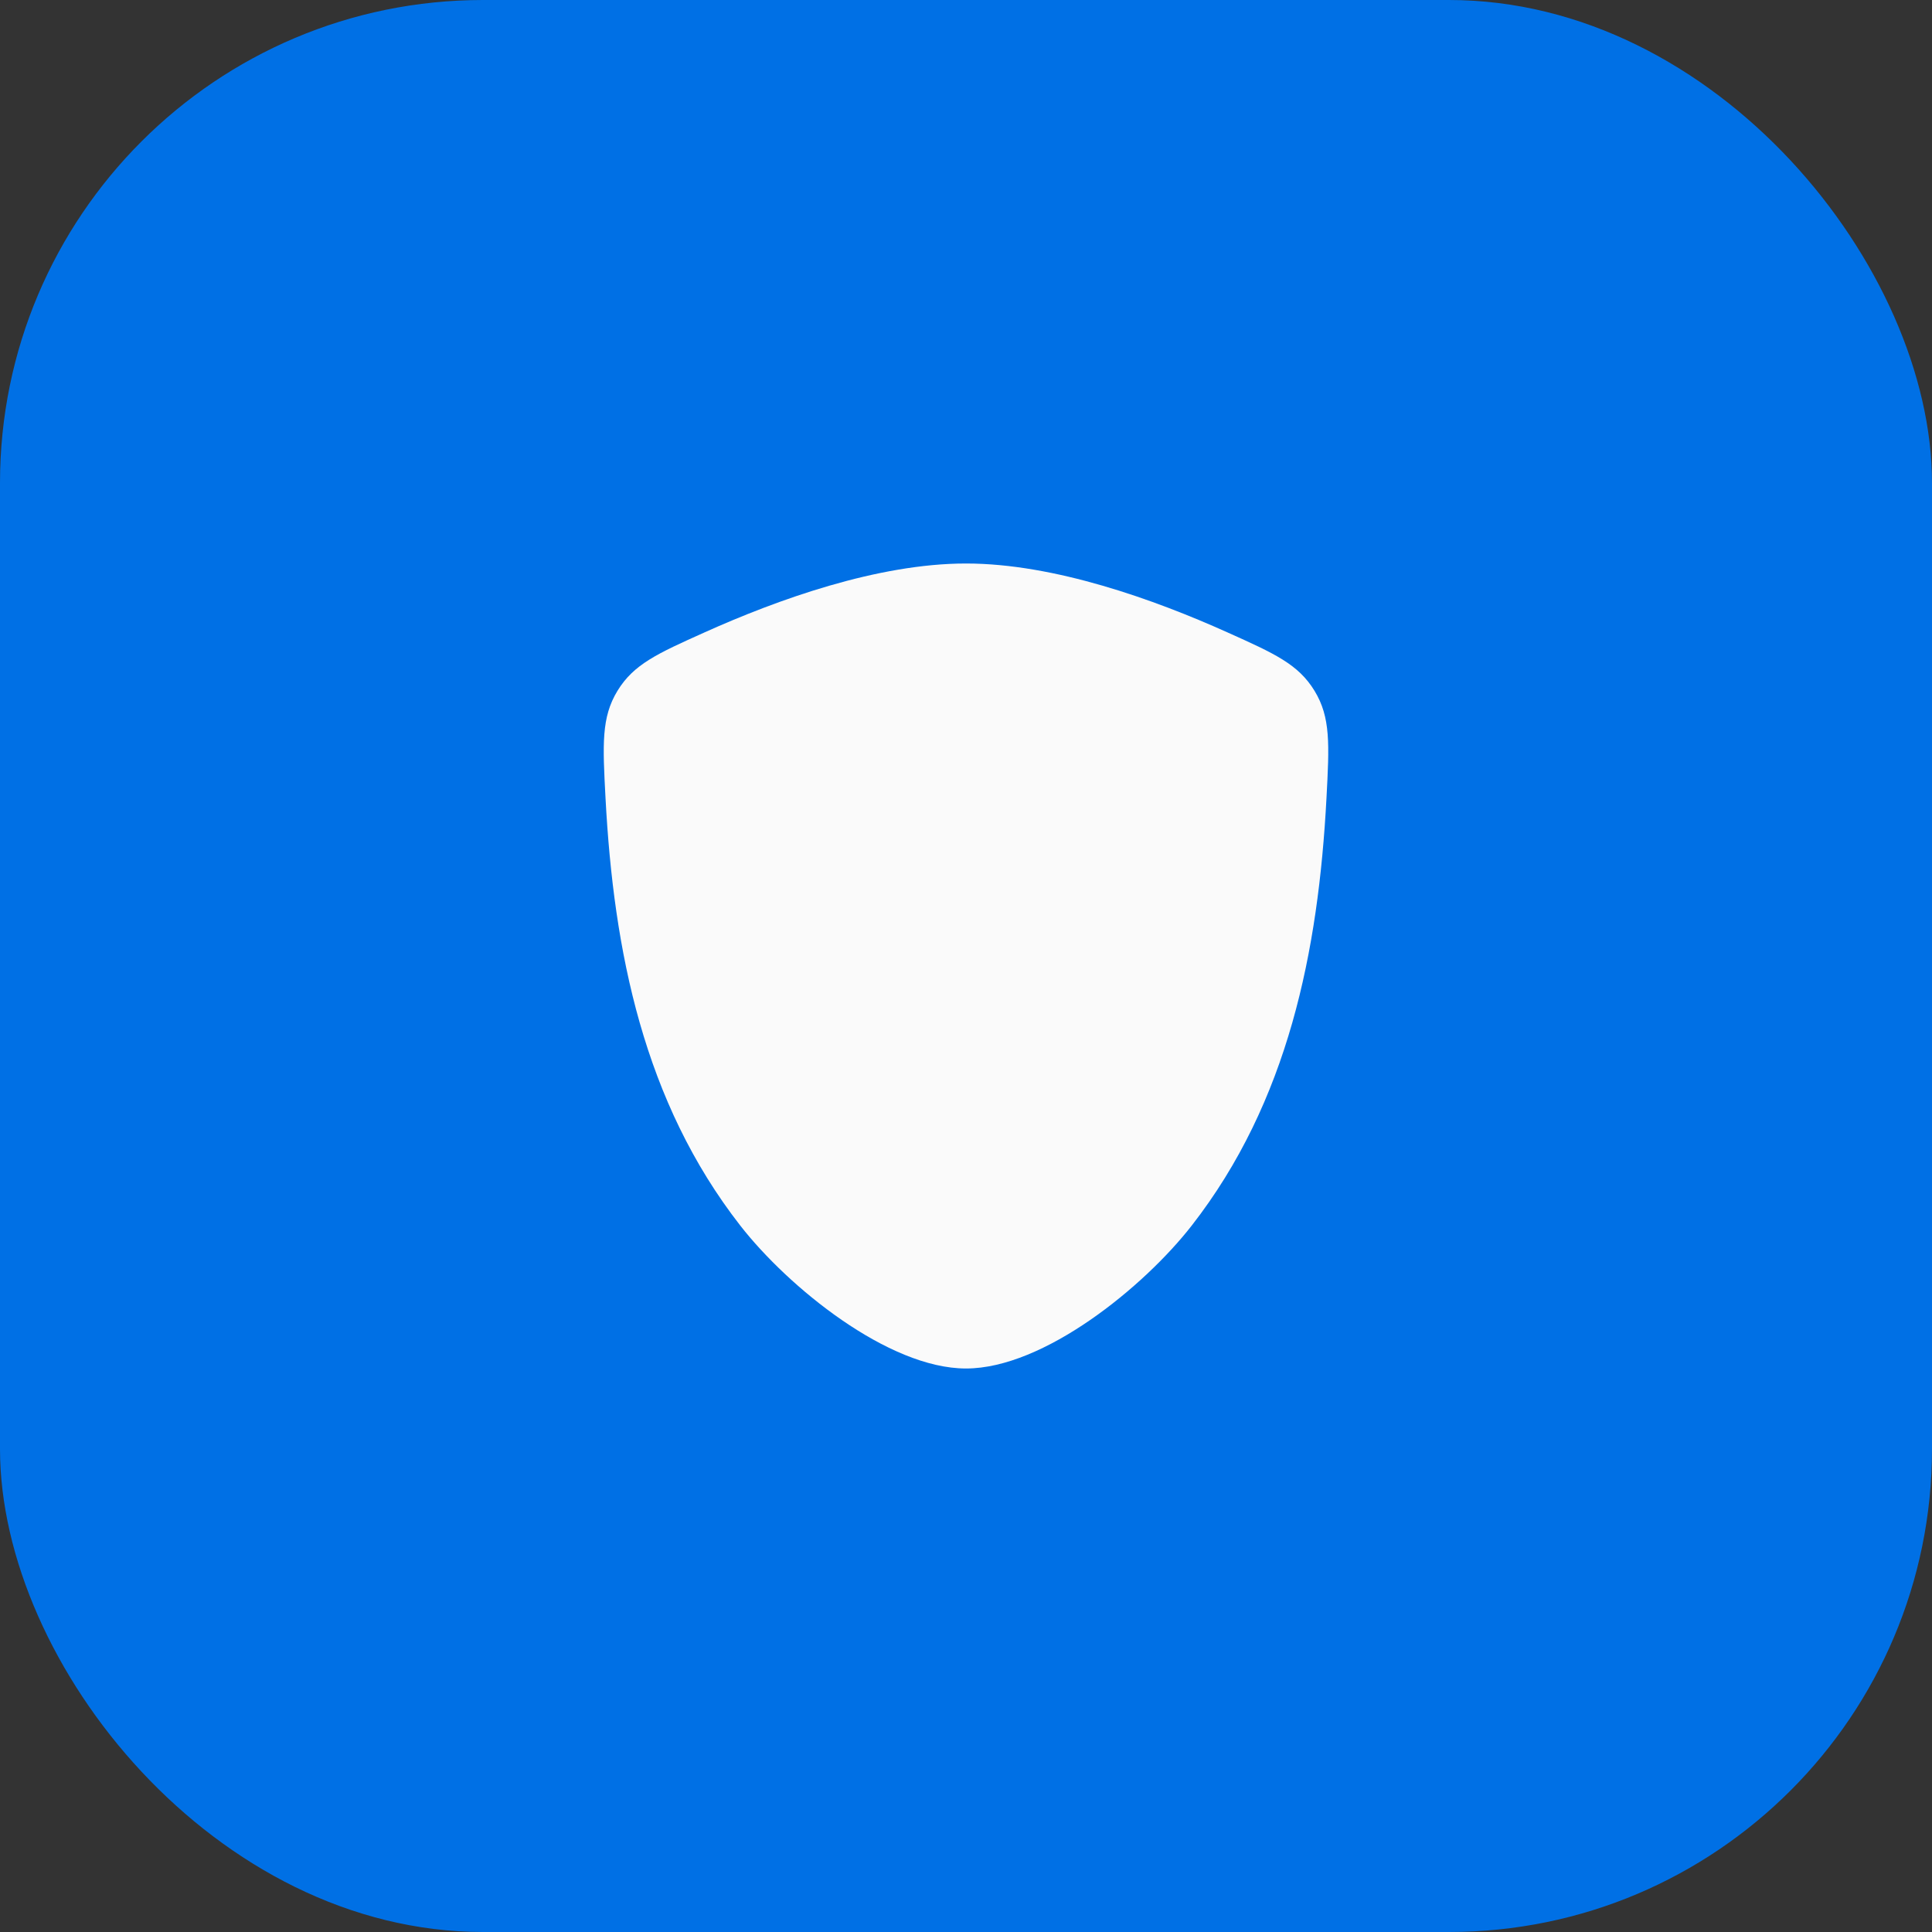 <svg width="48" height="48" viewBox="0 0 48 48" fill="none" xmlns="http://www.w3.org/2000/svg">
<rect x="0" y="0" width="48" height="48" fill="#333333" stroke="none"/>
<rect width="48" height="48" rx="12" fill="#0070E5"/>
<g clip-path="url(#clip0_3629_8594)">
<path d="M24 14C21.805 14 19.31 14.899 17.501 15.713C16.33 16.239 15.744 16.503 15.341 17.163C14.938 17.824 14.973 18.493 15.044 19.83C15.246 23.634 15.993 27.37 18.392 30.449C19.579 31.973 22.066 34 24 34C25.934 34 28.421 31.973 29.608 30.449C32.007 27.37 32.754 23.634 32.956 19.83C33.027 18.492 33.062 17.824 32.659 17.163C32.256 16.503 31.67 16.239 30.499 15.713C28.69 14.899 26.195 14 24 14Z" fill="#FAFAFA"/>
</g>
<defs>
<clipPath id="clip0_3629_8594">
<rect width="24" height="24" fill="white" transform="translate(12 12)"/>
</clipPath>
</defs>
</svg>
